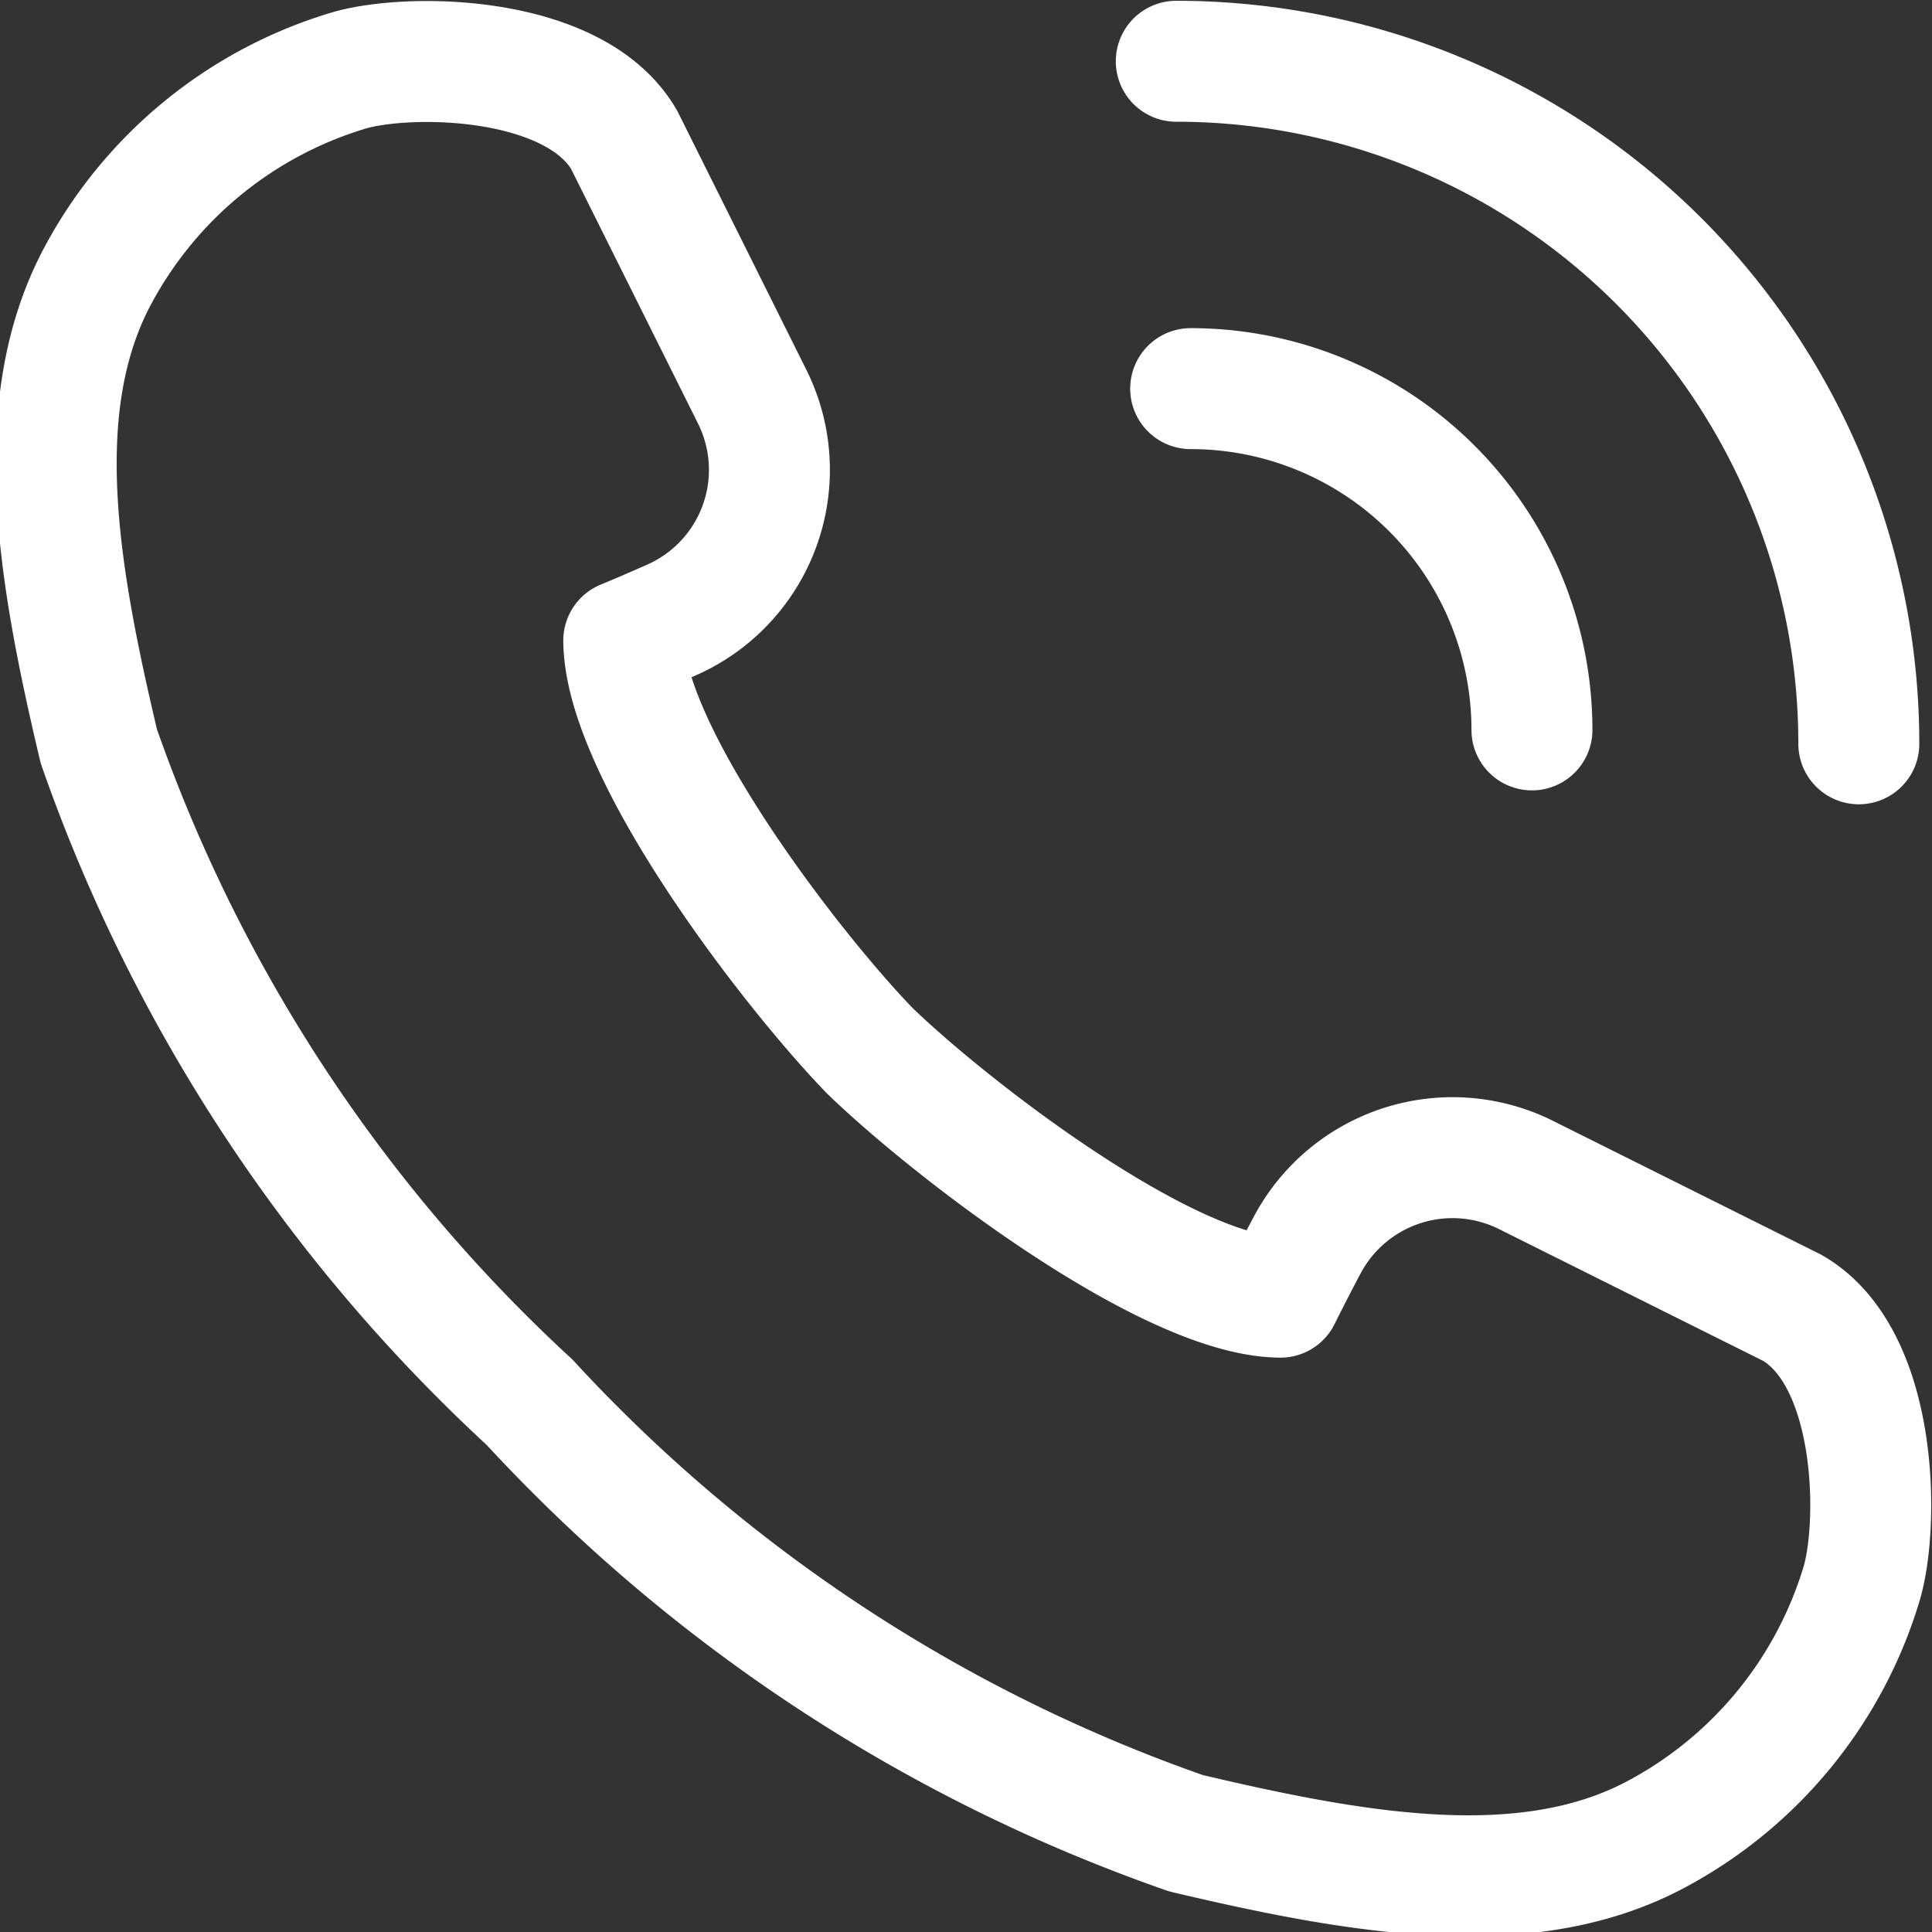 <svg xmlns="http://www.w3.org/2000/svg" width="31.946" height="31.946" viewBox="0 0 31.946 31.946">
  <rect x="0" y="0" width="31.946" height="31.946" fill="#333333" stroke="none"/>
  <g id="Connect_icon_30x30" data-name="Connect icon 30x30" transform="translate(-0.4 -0.32)">
    <g id="Group_592" data-name="Group 592" transform="translate(1.333 1.333)">
      <path id="Path_1018" data-name="Path 1018" d="M31.852,27.163c.292-1,.266-3.731-1.148-4.55l-4.409-2.2a2.721,2.721,0,0,0-3.614,1.163c-.258.486-.442.86-.442.86-1.856-.012-5.447-2.776-6.787-4.072-1.3-1.34-4.059-4.93-4.071-6.786,0,0,.342-.14.8-.344a2.713,2.713,0,0,0,1.322-3.691L11.388,3.3c-.82-1.413-3.554-1.44-4.551-1.148A6.971,6.971,0,0,0,2.7,5.516c-1.173,2.158-.67,4.97,0,7.807A26.727,26.727,0,0,0,9.825,24.175,26.727,26.727,0,0,0,20.678,31.3c2.837.67,5.65,1.173,7.807,0A6.969,6.969,0,0,0,31.852,27.163Z" transform="translate(-2 -2)" fill="none" stroke="#fff" stroke-linecap="round" stroke-linejoin="round" stroke-width="2"/>
      <path id="Path_1019" data-name="Path 1019" d="M29.72,2A11.285,11.285,0,0,1,41.006,13.286" transform="translate(-11.203 -2)" fill="none" stroke="#fff" stroke-linecap="round" stroke-linejoin="round" stroke-width="2"/>
      <path id="Path_1020" data-name="Path 1020" d="M29.72,10a5.643,5.643,0,0,1,5.643,5.643" transform="translate(-10.965 -4.587)" fill="none" stroke="#fff" stroke-linecap="round" stroke-linejoin="round" stroke-width="2"/>
    </g>
  </g>
</svg>
